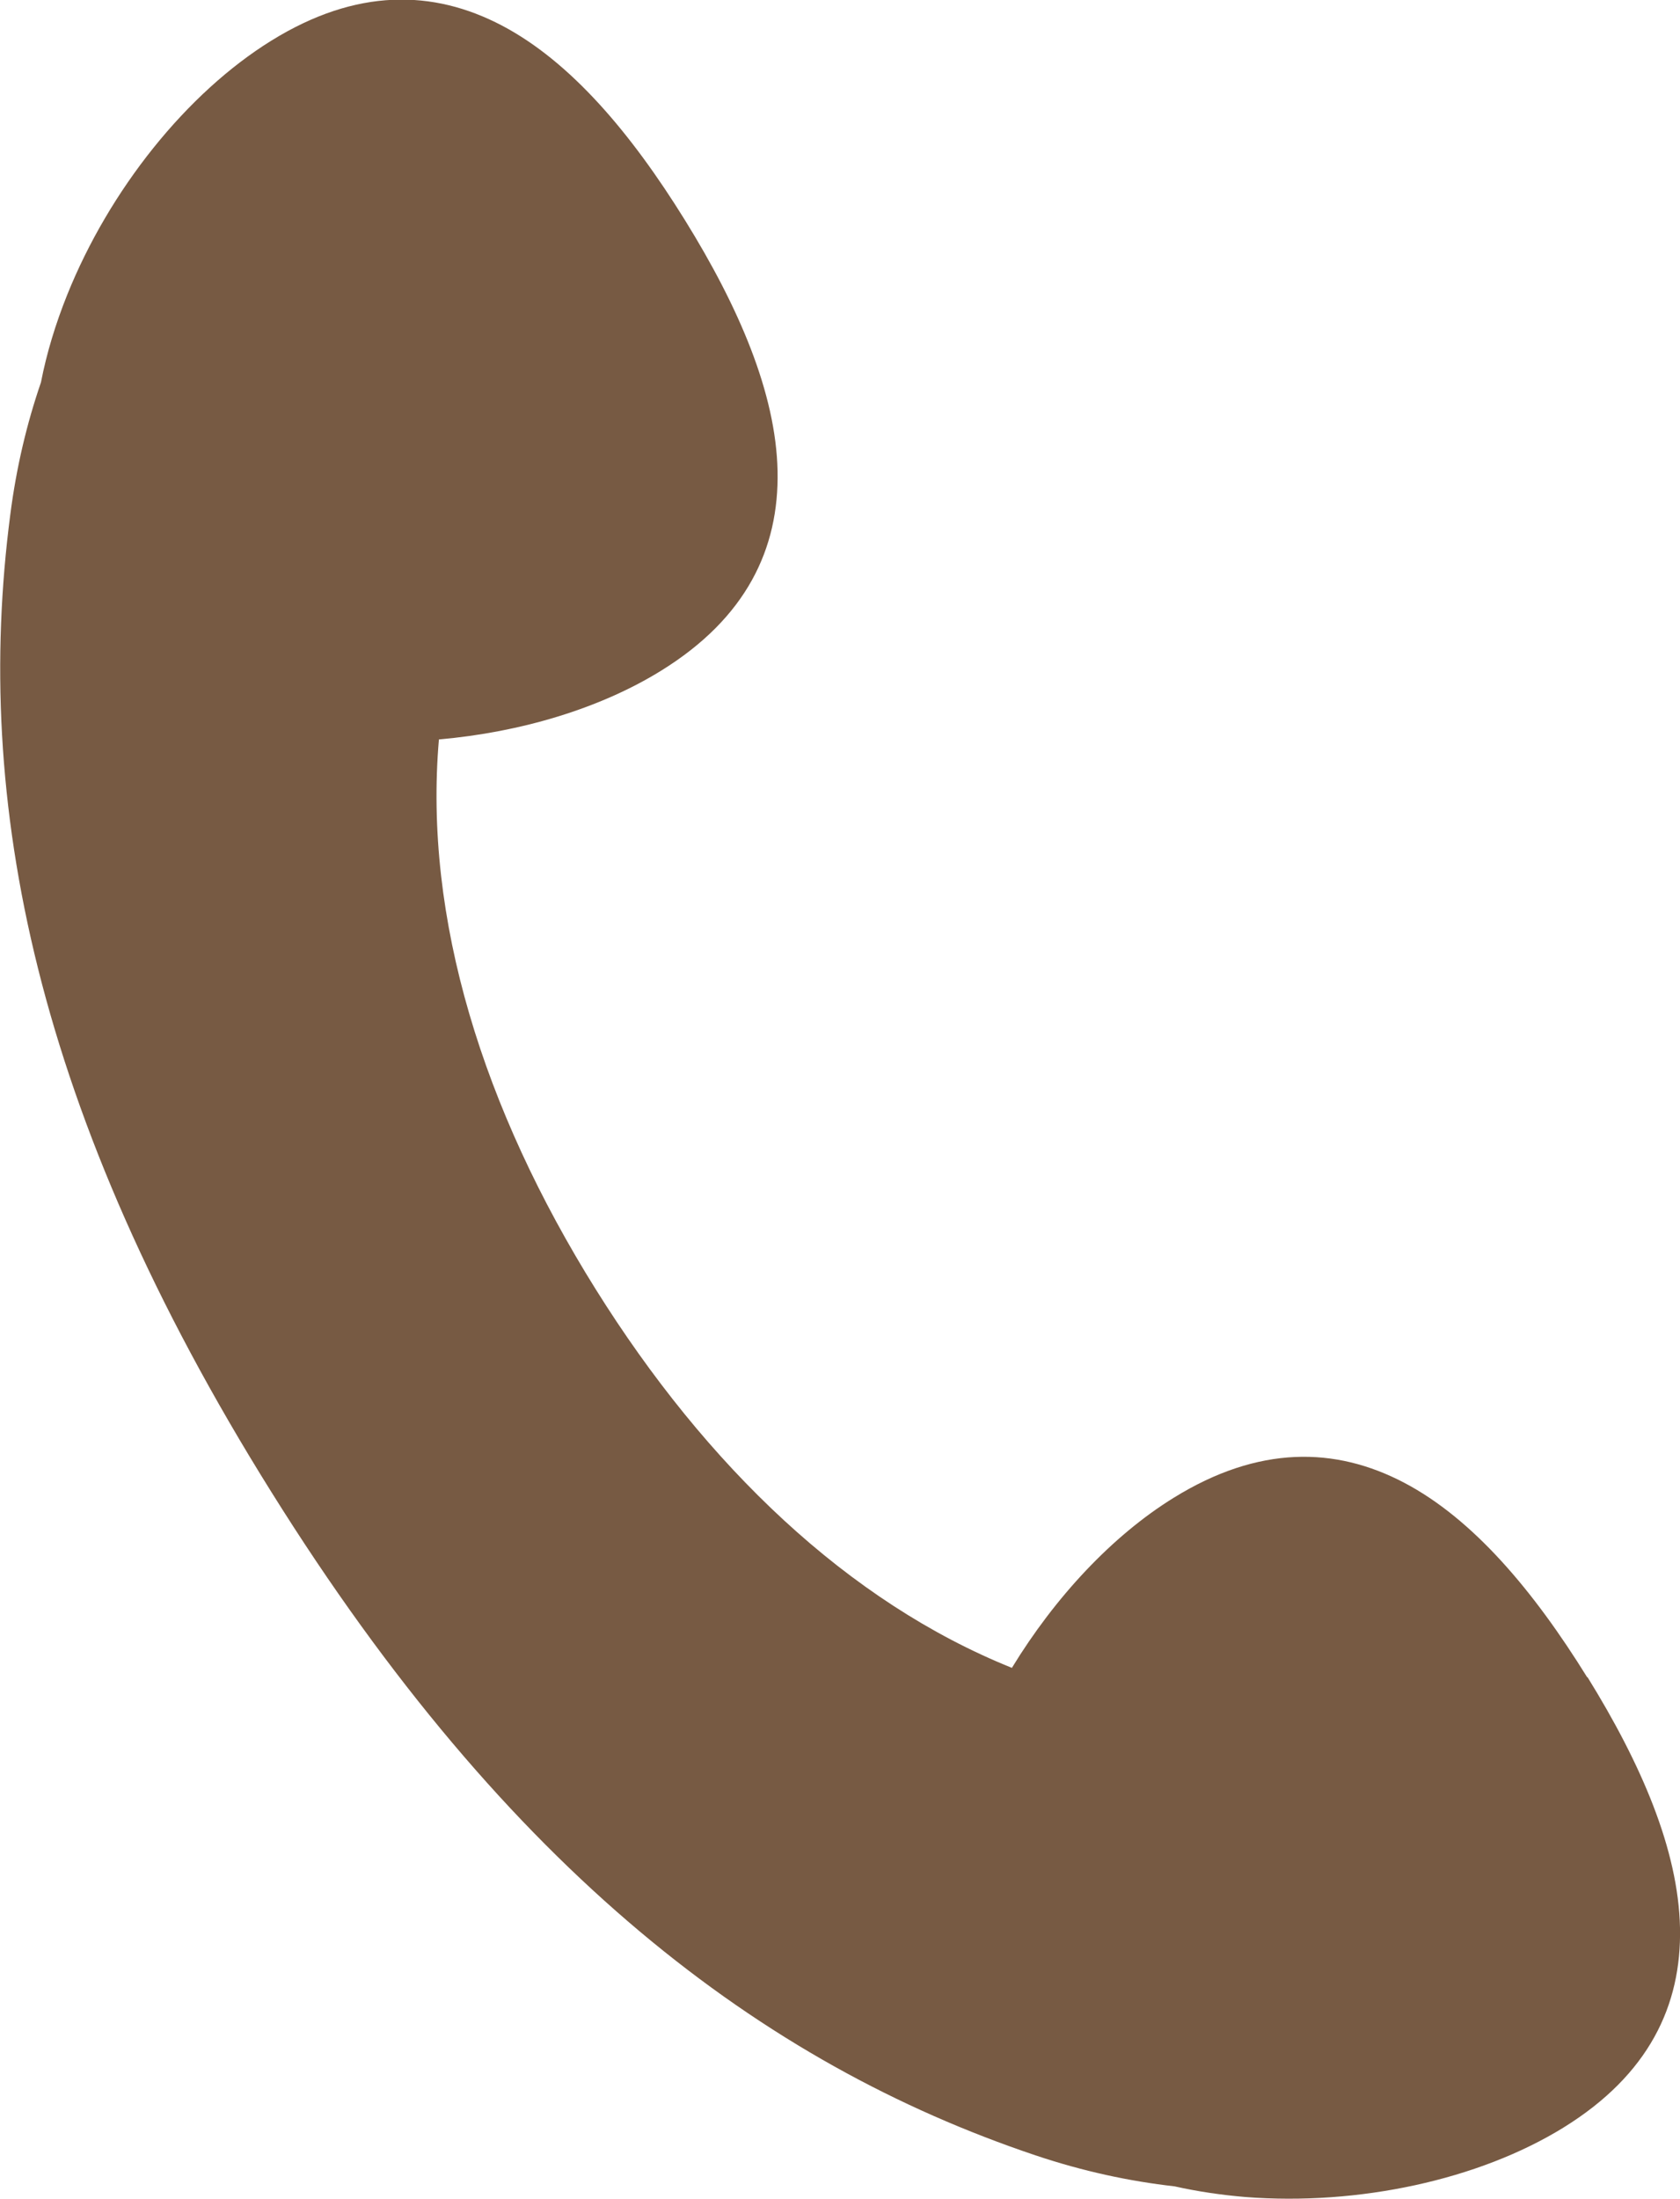 <?xml version="1.0" encoding="UTF-8"?>
<svg id="_まど" data-name="まど" xmlns="http://www.w3.org/2000/svg" viewBox="0 0 91.48 119.73">
  <defs>
    <style>
      .cls-1 {
        fill: #775a43;
      }
    </style>
  </defs>
  <path class="cls-1" d="M86.43,91.33c-2.93-4.73-6.22-8.63-9.97-10.6-3.75-1.97-7.93-2.04-12.55.82-3.35,2.07-6.46,5.41-8.81,9.26-8.92-3.59-16.64-10.98-22.66-20.61-6.13-9.81-9.38-20.19-8.54-29.94,4.46-.39,8.79-1.69,12.11-3.75,4.62-2.86,6.42-6.63,6.33-10.87s-2.11-8.92-5.04-13.65c-2.93-4.73-6.22-8.63-9.97-10.6s-7.93-2.04-12.55.82c-4.62,2.86-8.82,8.12-11.12,13.84-.63,1.57-1.12,3.17-1.43,4.77-.77,2.24-1.34,4.63-1.67,7.2-2.03,15.57,1.32,32.59,14.22,53.22,12.89,20.64,26.72,31.11,41.6,36.11,2.59.87,5.11,1.41,7.58,1.69,1.25.28,2.54.47,3.85.58,6.15.48,12.72-.93,17.34-3.79,4.62-2.86,6.42-6.63,6.33-10.87-.09-4.24-2.11-8.92-5.04-13.65Z"/>
</svg>